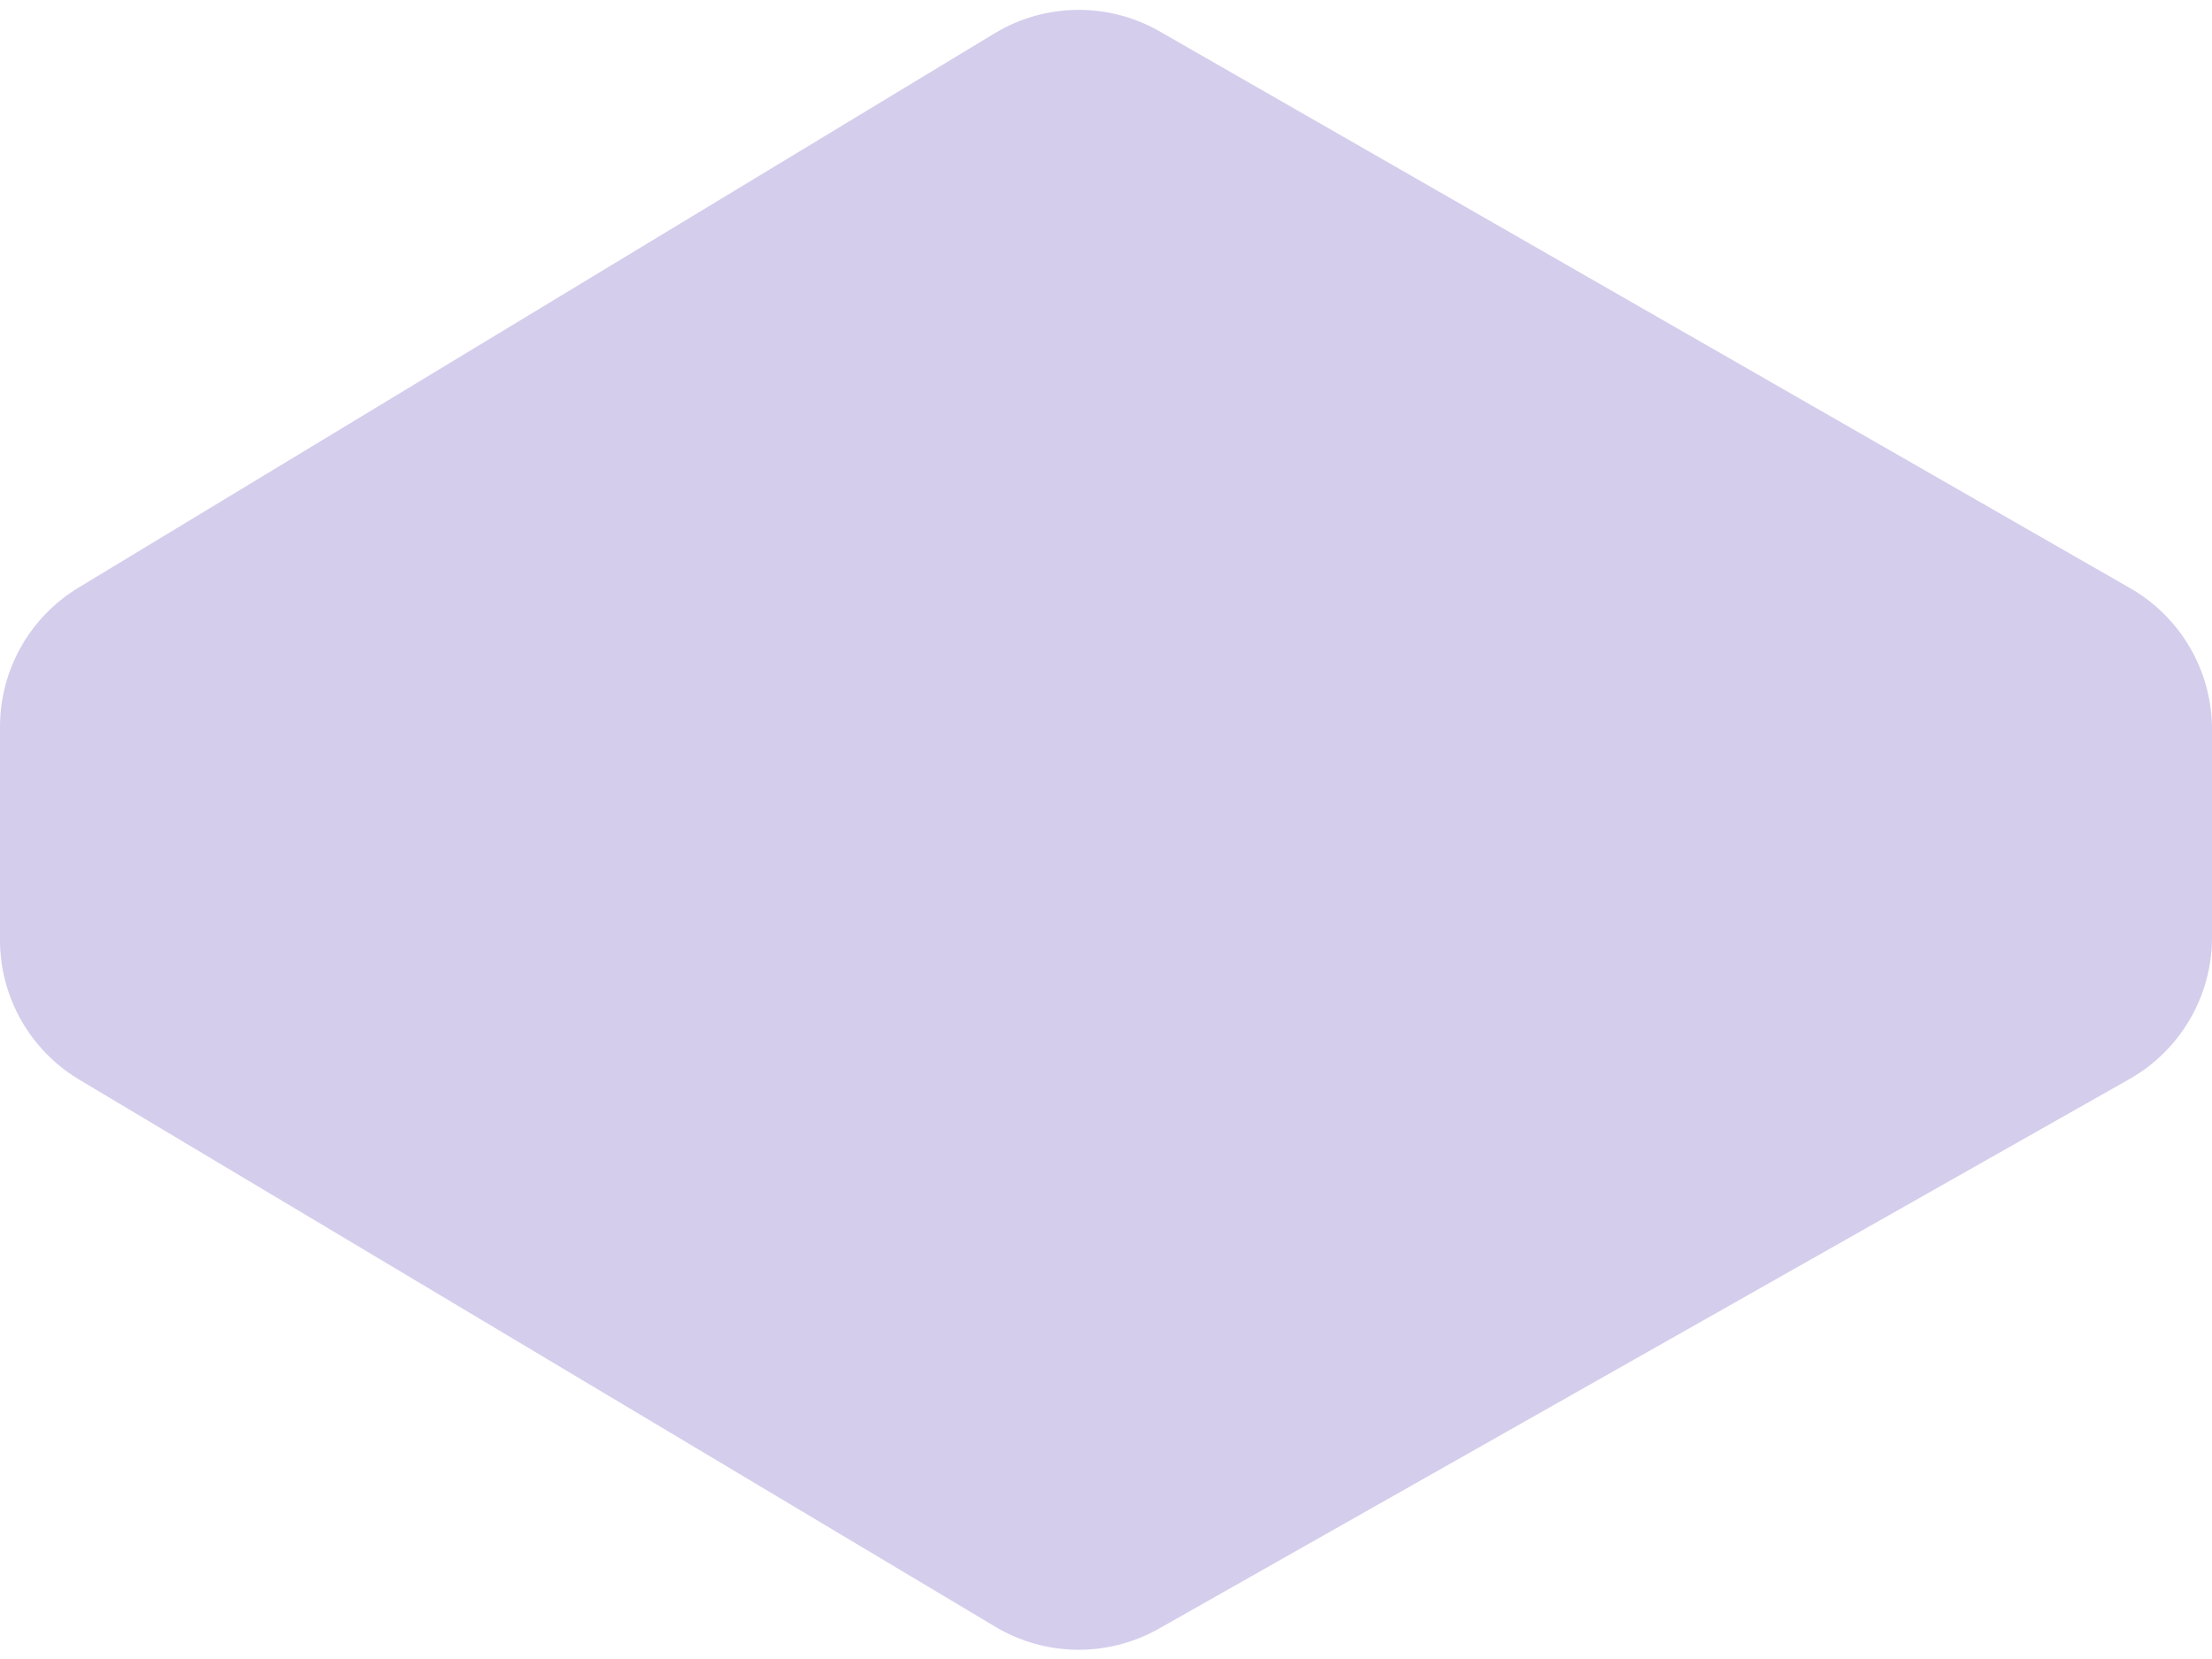 <svg width="136" height="102" viewBox="0 0 136 102" fill="none" xmlns="http://www.w3.org/2000/svg">
<path d="M4.823 36.132C1.829 37.944 0 41.188 0 44.688V57.794C0 61.314 1.851 64.575 4.873 66.38L61.197 100.018C64.284 101.861 68.123 101.906 71.251 100.134L130.927 66.342C134.062 64.567 136 61.243 136 57.64V44.842C136 41.26 134.084 37.951 130.976 36.168L71.302 1.932C68.147 0.123 64.26 0.168 61.148 2.051L4.823 36.132Z" fill="#2907A0" fill-opacity="0.2" style="mix-blend-mode:color-burn"/>
</svg>
